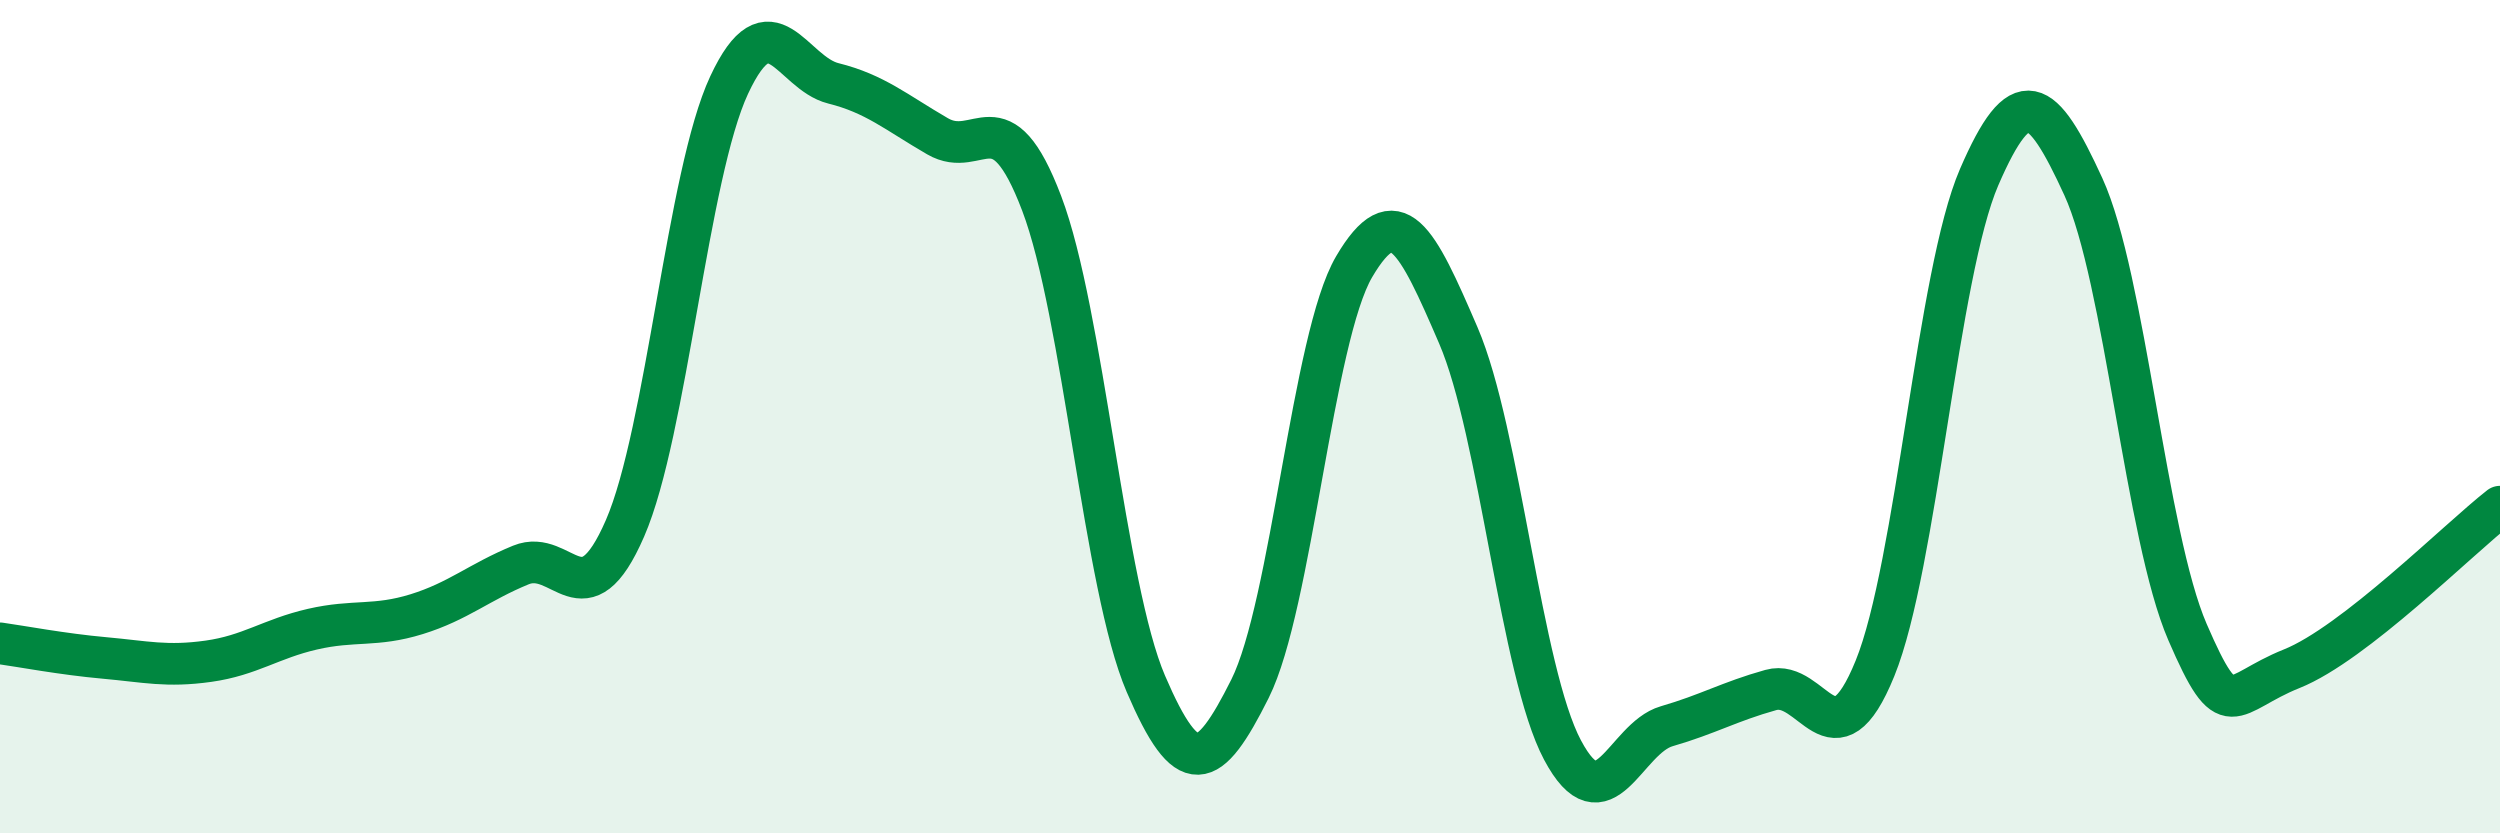 
    <svg width="60" height="20" viewBox="0 0 60 20" xmlns="http://www.w3.org/2000/svg">
      <path
        d="M 0,15.44 C 0.5,15.51 1.5,15.7 2.5,15.79 C 3.5,15.88 4,16.01 5,15.87 C 6,15.73 6.5,15.33 7.5,15.1 C 8.5,14.87 9,15.05 10,14.74 C 11,14.43 11.5,13.97 12.5,13.56 C 13.5,13.15 14,14.98 15,12.68 C 16,10.38 16.5,4.18 17.5,2.04 C 18.5,-0.1 19,1.75 20,2 C 21,2.25 21.5,2.69 22.5,3.27 C 23.5,3.85 24,2.25 25,4.88 C 26,7.51 26.5,14.08 27.5,16.41 C 28.5,18.74 29,18.53 30,16.53 C 31,14.53 31.5,8.1 32.5,6.4 C 33.5,4.7 34,5.73 35,8.05 C 36,10.37 36.5,16.12 37.5,18 C 38.5,19.88 39,17.72 40,17.43 C 41,17.14 41.5,16.84 42.5,16.56 C 43.5,16.28 44,18.5 45,16.04 C 46,13.58 46.5,6.56 47.5,4.25 C 48.5,1.94 49,2.3 50,4.48 C 51,6.66 51.5,12.86 52.5,15.17 C 53.5,17.48 53.5,16.65 55,16.05 C 56.5,15.45 59,12.94 60,12.16L60 20L0 20Z"
        fill="#008740"
        opacity="0.1"
        stroke-linecap="round"
        stroke-linejoin="round"
      />
      <path
        d="M 0,15.44 C 0.5,15.51 1.5,15.7 2.5,15.79 C 3.5,15.88 4,16.01 5,15.87 C 6,15.73 6.5,15.33 7.5,15.1 C 8.5,14.87 9,15.05 10,14.74 C 11,14.43 11.5,13.97 12.5,13.56 C 13.5,13.15 14,14.98 15,12.68 C 16,10.38 16.5,4.18 17.5,2.04 C 18.5,-0.1 19,1.75 20,2 C 21,2.25 21.5,2.69 22.5,3.27 C 23.5,3.85 24,2.25 25,4.88 C 26,7.51 26.5,14.08 27.5,16.41 C 28.5,18.74 29,18.53 30,16.53 C 31,14.53 31.5,8.1 32.5,6.4 C 33.5,4.7 34,5.73 35,8.05 C 36,10.37 36.5,16.12 37.5,18 C 38.5,19.88 39,17.72 40,17.43 C 41,17.14 41.5,16.84 42.5,16.56 C 43.5,16.28 44,18.5 45,16.04 C 46,13.58 46.5,6.56 47.5,4.25 C 48.5,1.94 49,2.3 50,4.48 C 51,6.66 51.5,12.86 52.5,15.17 C 53.5,17.48 53.5,16.65 55,16.05 C 56.5,15.45 59,12.94 60,12.16"
        stroke="#008740"
        stroke-width="1"
        fill="none"
        stroke-linecap="round"
        stroke-linejoin="round"
      />
    </svg>
  